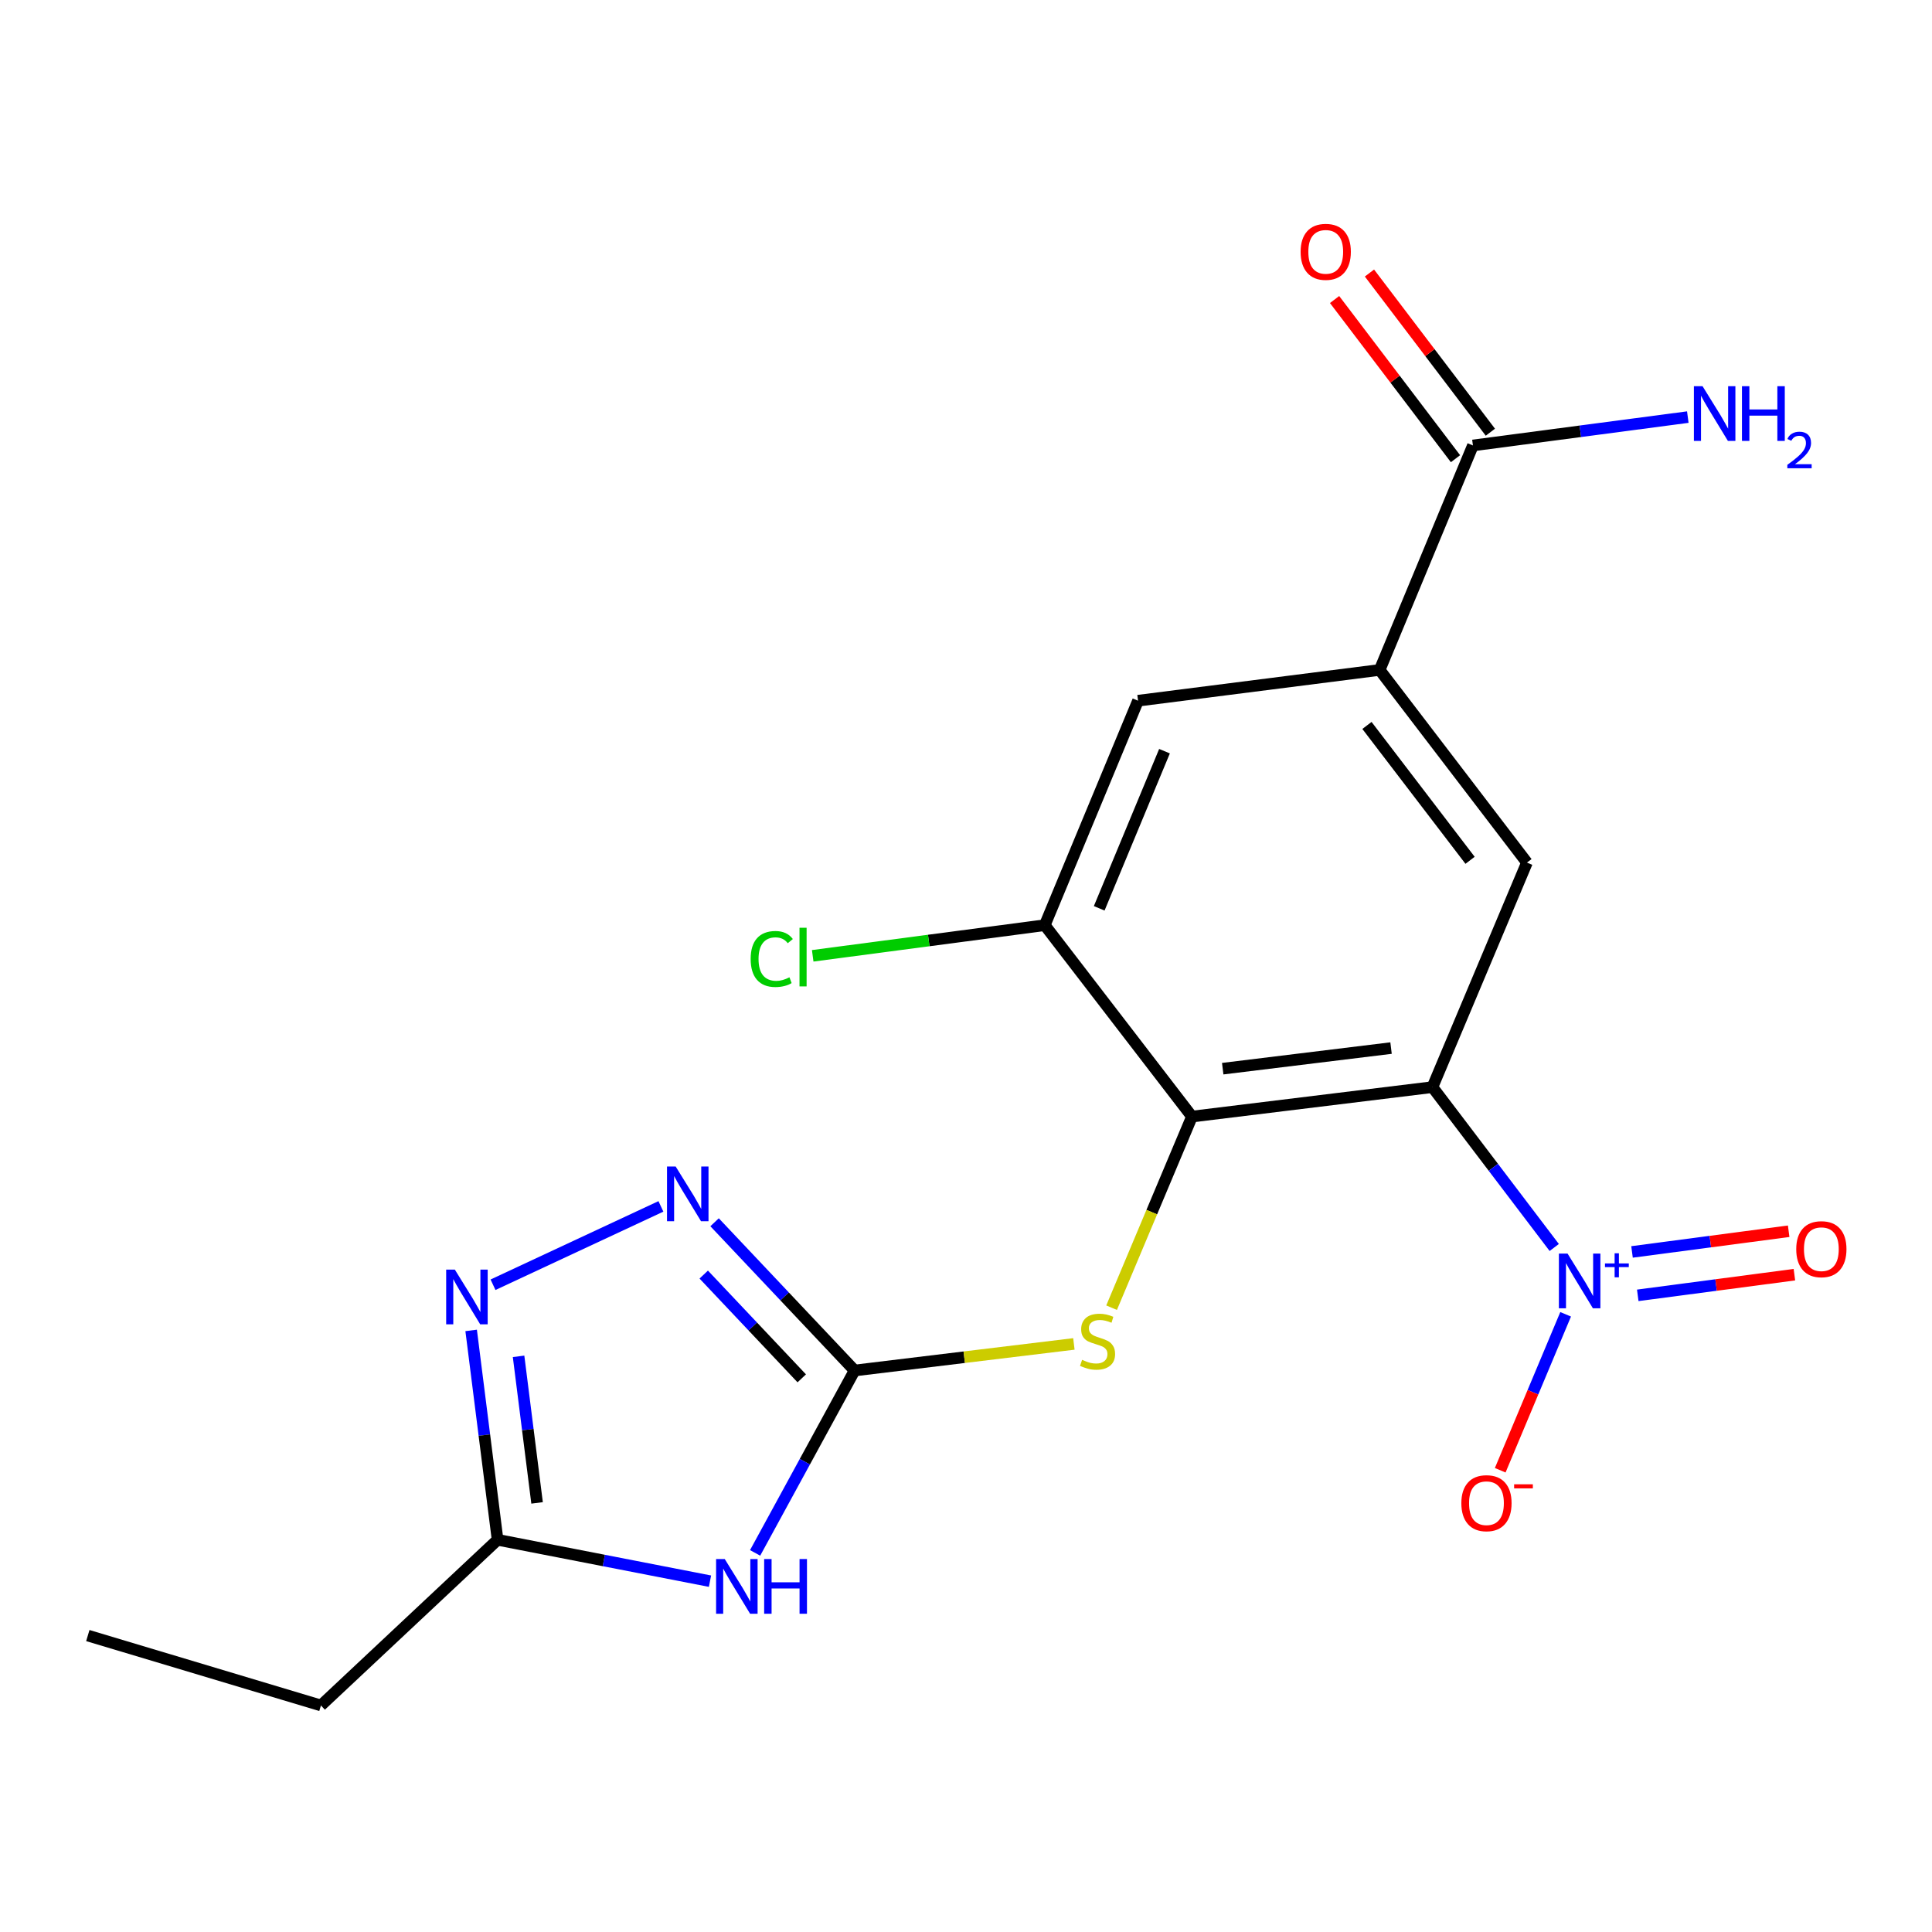 <?xml version='1.0' encoding='iso-8859-1'?>
<svg version='1.1' baseProfile='full'
              xmlns='http://www.w3.org/2000/svg'
                      xmlns:rdkit='http://www.rdkit.org/xml'
                      xmlns:xlink='http://www.w3.org/1999/xlink'
                  xml:space='preserve'
width='1000px' height='1000px' viewBox='0 0 1000 1000'>
<!-- END OF HEADER -->
<rect style='opacity:1.0;fill:#FFFFFF;stroke:none' width='1000' height='1000' x='0' y='0'> </rect>
<path class='bond-0' d='M 741.429,562.696 L 772.95,604.197' style='fill:none;fill-rule:evenodd;stroke:#000000;stroke-width:6px;stroke-linecap:butt;stroke-linejoin:miter;stroke-opacity:1' />
<path class='bond-0' d='M 772.95,604.197 L 804.472,645.697' style='fill:none;fill-rule:evenodd;stroke:#0000FF;stroke-width:6px;stroke-linecap:butt;stroke-linejoin:miter;stroke-opacity:1' />
<path class='bond-1' d='M 741.429,562.696 L 616.961,577.937' style='fill:none;fill-rule:evenodd;stroke:#000000;stroke-width:6px;stroke-linecap:butt;stroke-linejoin:miter;stroke-opacity:1' />
<path class='bond-1' d='M 720.003,542.479 L 632.875,553.147' style='fill:none;fill-rule:evenodd;stroke:#000000;stroke-width:6px;stroke-linecap:butt;stroke-linejoin:miter;stroke-opacity:1' />
<path class='bond-6' d='M 741.429,562.696 L 790.349,446.478' style='fill:none;fill-rule:evenodd;stroke:#000000;stroke-width:6px;stroke-linecap:butt;stroke-linejoin:miter;stroke-opacity:1' />
<path class='bond-13' d='M 810.371,680.283 L 793.44,720.64' style='fill:none;fill-rule:evenodd;stroke:#0000FF;stroke-width:6px;stroke-linecap:butt;stroke-linejoin:miter;stroke-opacity:1' />
<path class='bond-13' d='M 793.44,720.64 L 776.509,760.997' style='fill:none;fill-rule:evenodd;stroke:#FF0000;stroke-width:6px;stroke-linecap:butt;stroke-linejoin:miter;stroke-opacity:1' />
<path class='bond-14' d='M 847.702,670.47 L 888.24,665.12' style='fill:none;fill-rule:evenodd;stroke:#0000FF;stroke-width:6px;stroke-linecap:butt;stroke-linejoin:miter;stroke-opacity:1' />
<path class='bond-14' d='M 888.24,665.12 L 928.779,659.769' style='fill:none;fill-rule:evenodd;stroke:#FF0000;stroke-width:6px;stroke-linecap:butt;stroke-linejoin:miter;stroke-opacity:1' />
<path class='bond-14' d='M 844.735,647.993 L 885.274,642.643' style='fill:none;fill-rule:evenodd;stroke:#0000FF;stroke-width:6px;stroke-linecap:butt;stroke-linejoin:miter;stroke-opacity:1' />
<path class='bond-14' d='M 885.274,642.643 L 925.812,637.292' style='fill:none;fill-rule:evenodd;stroke:#FF0000;stroke-width:6px;stroke-linecap:butt;stroke-linejoin:miter;stroke-opacity:1' />
<path class='bond-7' d='M 616.961,577.937 L 596.157,627.398' style='fill:none;fill-rule:evenodd;stroke:#000000;stroke-width:6px;stroke-linecap:butt;stroke-linejoin:miter;stroke-opacity:1' />
<path class='bond-7' d='M 596.157,627.398 L 575.354,676.859' style='fill:none;fill-rule:evenodd;stroke:#CCCC00;stroke-width:6px;stroke-linecap:butt;stroke-linejoin:miter;stroke-opacity:1' />
<path class='bond-9' d='M 616.961,577.937 L 540.771,478.874' style='fill:none;fill-rule:evenodd;stroke:#000000;stroke-width:6px;stroke-linecap:butt;stroke-linejoin:miter;stroke-opacity:1' />
<path class='bond-2' d='M 442.337,709.37 L 499.09,702.492' style='fill:none;fill-rule:evenodd;stroke:#000000;stroke-width:6px;stroke-linecap:butt;stroke-linejoin:miter;stroke-opacity:1' />
<path class='bond-2' d='M 499.09,702.492 L 555.843,695.614' style='fill:none;fill-rule:evenodd;stroke:#CCCC00;stroke-width:6px;stroke-linecap:butt;stroke-linejoin:miter;stroke-opacity:1' />
<path class='bond-3' d='M 442.337,709.37 L 416.592,756.573' style='fill:none;fill-rule:evenodd;stroke:#000000;stroke-width:6px;stroke-linecap:butt;stroke-linejoin:miter;stroke-opacity:1' />
<path class='bond-3' d='M 416.592,756.573 L 390.847,803.775' style='fill:none;fill-rule:evenodd;stroke:#0000FF;stroke-width:6px;stroke-linecap:butt;stroke-linejoin:miter;stroke-opacity:1' />
<path class='bond-4' d='M 442.337,709.37 L 406.102,671.005' style='fill:none;fill-rule:evenodd;stroke:#000000;stroke-width:6px;stroke-linecap:butt;stroke-linejoin:miter;stroke-opacity:1' />
<path class='bond-4' d='M 406.102,671.005 L 369.867,632.64' style='fill:none;fill-rule:evenodd;stroke:#0000FF;stroke-width:6px;stroke-linecap:butt;stroke-linejoin:miter;stroke-opacity:1' />
<path class='bond-4' d='M 414.984,713.428 L 389.62,686.573' style='fill:none;fill-rule:evenodd;stroke:#000000;stroke-width:6px;stroke-linecap:butt;stroke-linejoin:miter;stroke-opacity:1' />
<path class='bond-4' d='M 389.62,686.573 L 364.255,659.717' style='fill:none;fill-rule:evenodd;stroke:#0000FF;stroke-width:6px;stroke-linecap:butt;stroke-linejoin:miter;stroke-opacity:1' />
<path class='bond-10' d='M 367.494,818.411 L 312.522,807.704' style='fill:none;fill-rule:evenodd;stroke:#0000FF;stroke-width:6px;stroke-linecap:butt;stroke-linejoin:miter;stroke-opacity:1' />
<path class='bond-10' d='M 312.522,807.704 L 257.549,796.997' style='fill:none;fill-rule:evenodd;stroke:#000000;stroke-width:6px;stroke-linecap:butt;stroke-linejoin:miter;stroke-opacity:1' />
<path class='bond-5' d='M 342.089,624.425 L 255.189,664.988' style='fill:none;fill-rule:evenodd;stroke:#0000FF;stroke-width:6px;stroke-linecap:butt;stroke-linejoin:miter;stroke-opacity:1' />
<path class='bond-21' d='M 243.867,688.622 L 250.708,742.809' style='fill:none;fill-rule:evenodd;stroke:#0000FF;stroke-width:6px;stroke-linecap:butt;stroke-linejoin:miter;stroke-opacity:1' />
<path class='bond-21' d='M 250.708,742.809 L 257.549,796.997' style='fill:none;fill-rule:evenodd;stroke:#000000;stroke-width:6px;stroke-linecap:butt;stroke-linejoin:miter;stroke-opacity:1' />
<path class='bond-21' d='M 268.412,702.038 L 273.201,739.97' style='fill:none;fill-rule:evenodd;stroke:#0000FF;stroke-width:6px;stroke-linecap:butt;stroke-linejoin:miter;stroke-opacity:1' />
<path class='bond-21' d='M 273.201,739.97 L 277.99,777.901' style='fill:none;fill-rule:evenodd;stroke:#000000;stroke-width:6px;stroke-linecap:butt;stroke-linejoin:miter;stroke-opacity:1' />
<path class='bond-8' d='M 790.349,446.478 L 714.109,346.76' style='fill:none;fill-rule:evenodd;stroke:#000000;stroke-width:6px;stroke-linecap:butt;stroke-linejoin:miter;stroke-opacity:1' />
<path class='bond-8' d='M 760.903,445.291 L 707.534,375.488' style='fill:none;fill-rule:evenodd;stroke:#000000;stroke-width:6px;stroke-linecap:butt;stroke-linejoin:miter;stroke-opacity:1' />
<path class='bond-11' d='M 714.109,346.76 L 762.388,230.567' style='fill:none;fill-rule:evenodd;stroke:#000000;stroke-width:6px;stroke-linecap:butt;stroke-linejoin:miter;stroke-opacity:1' />
<path class='bond-12' d='M 714.109,346.76 L 589.049,362.681' style='fill:none;fill-rule:evenodd;stroke:#000000;stroke-width:6px;stroke-linecap:butt;stroke-linejoin:miter;stroke-opacity:1' />
<path class='bond-17' d='M 540.771,478.874 L 480.713,486.8' style='fill:none;fill-rule:evenodd;stroke:#000000;stroke-width:6px;stroke-linecap:butt;stroke-linejoin:miter;stroke-opacity:1' />
<path class='bond-17' d='M 480.713,486.8 L 420.655,494.727' style='fill:none;fill-rule:evenodd;stroke:#00CC00;stroke-width:6px;stroke-linecap:butt;stroke-linejoin:miter;stroke-opacity:1' />
<path class='bond-20' d='M 540.771,478.874 L 589.049,362.681' style='fill:none;fill-rule:evenodd;stroke:#000000;stroke-width:6px;stroke-linecap:butt;stroke-linejoin:miter;stroke-opacity:1' />
<path class='bond-20' d='M 568.949,470.144 L 602.744,388.809' style='fill:none;fill-rule:evenodd;stroke:#000000;stroke-width:6px;stroke-linecap:butt;stroke-linejoin:miter;stroke-opacity:1' />
<path class='bond-18' d='M 257.549,796.997 L 166.119,882.747' style='fill:none;fill-rule:evenodd;stroke:#000000;stroke-width:6px;stroke-linecap:butt;stroke-linejoin:miter;stroke-opacity:1' />
<path class='bond-15' d='M 771.414,223.71 L 740.122,182.515' style='fill:none;fill-rule:evenodd;stroke:#000000;stroke-width:6px;stroke-linecap:butt;stroke-linejoin:miter;stroke-opacity:1' />
<path class='bond-15' d='M 740.122,182.515 L 708.829,141.321' style='fill:none;fill-rule:evenodd;stroke:#FF0000;stroke-width:6px;stroke-linecap:butt;stroke-linejoin:miter;stroke-opacity:1' />
<path class='bond-15' d='M 753.361,237.424 L 722.068,196.23' style='fill:none;fill-rule:evenodd;stroke:#000000;stroke-width:6px;stroke-linecap:butt;stroke-linejoin:miter;stroke-opacity:1' />
<path class='bond-15' d='M 722.068,196.23 L 690.775,155.035' style='fill:none;fill-rule:evenodd;stroke:#FF0000;stroke-width:6px;stroke-linecap:butt;stroke-linejoin:miter;stroke-opacity:1' />
<path class='bond-16' d='M 762.388,230.567 L 817.995,223.228' style='fill:none;fill-rule:evenodd;stroke:#000000;stroke-width:6px;stroke-linecap:butt;stroke-linejoin:miter;stroke-opacity:1' />
<path class='bond-16' d='M 817.995,223.228 L 873.603,215.888' style='fill:none;fill-rule:evenodd;stroke:#0000FF;stroke-width:6px;stroke-linecap:butt;stroke-linejoin:miter;stroke-opacity:1' />
<path class='bond-19' d='M 166.119,882.747 L 45.455,846.56' style='fill:none;fill-rule:evenodd;stroke:#000000;stroke-width:6px;stroke-linecap:butt;stroke-linejoin:miter;stroke-opacity:1' />
<path  class='atom-1' d='M 811.359 648.846
L 820.639 663.846
Q 821.559 665.326, 823.039 668.006
Q 824.519 670.686, 824.599 670.846
L 824.599 648.846
L 828.359 648.846
L 828.359 677.166
L 824.479 677.166
L 814.519 660.766
Q 813.359 658.846, 812.119 656.646
Q 810.919 654.446, 810.559 653.766
L 810.559 677.166
L 806.879 677.166
L 806.879 648.846
L 811.359 648.846
' fill='#0000FF'/>
<path  class='atom-1' d='M 830.735 653.951
L 835.724 653.951
L 835.724 648.698
L 837.942 648.698
L 837.942 653.951
L 843.063 653.951
L 843.063 655.852
L 837.942 655.852
L 837.942 661.132
L 835.724 661.132
L 835.724 655.852
L 830.735 655.852
L 830.735 653.951
' fill='#0000FF'/>
<path  class='atom-4' d='M 375.128 806.957
L 384.408 821.957
Q 385.328 823.437, 386.808 826.117
Q 388.288 828.797, 388.368 828.957
L 388.368 806.957
L 392.128 806.957
L 392.128 835.277
L 388.248 835.277
L 378.288 818.877
Q 377.128 816.957, 375.888 814.757
Q 374.688 812.557, 374.328 811.877
L 374.328 835.277
L 370.648 835.277
L 370.648 806.957
L 375.128 806.957
' fill='#0000FF'/>
<path  class='atom-4' d='M 395.528 806.957
L 399.368 806.957
L 399.368 818.997
L 413.848 818.997
L 413.848 806.957
L 417.688 806.957
L 417.688 835.277
L 413.848 835.277
L 413.848 822.197
L 399.368 822.197
L 399.368 835.277
L 395.528 835.277
L 395.528 806.957
' fill='#0000FF'/>
<path  class='atom-5' d='M 349.723 603.78
L 359.003 618.78
Q 359.923 620.26, 361.403 622.94
Q 362.883 625.62, 362.963 625.78
L 362.963 603.78
L 366.723 603.78
L 366.723 632.1
L 362.843 632.1
L 352.883 615.7
Q 351.723 613.78, 350.483 611.58
Q 349.283 609.38, 348.923 608.7
L 348.923 632.1
L 345.243 632.1
L 345.243 603.78
L 349.723 603.78
' fill='#0000FF'/>
<path  class='atom-6' d='M 235.419 657.134
L 244.699 672.134
Q 245.619 673.614, 247.099 676.294
Q 248.579 678.974, 248.659 679.134
L 248.659 657.134
L 252.419 657.134
L 252.419 685.454
L 248.539 685.454
L 238.579 669.054
Q 237.419 667.134, 236.179 664.934
Q 234.979 662.734, 234.619 662.054
L 234.619 685.454
L 230.939 685.454
L 230.939 657.134
L 235.419 657.134
' fill='#0000FF'/>
<path  class='atom-8' d='M 560.09 703.85
Q 560.41 703.97, 561.73 704.53
Q 563.05 705.09, 564.49 705.45
Q 565.97 705.77, 567.41 705.77
Q 570.09 705.77, 571.65 704.49
Q 573.21 703.17, 573.21 700.89
Q 573.21 699.33, 572.41 698.37
Q 571.65 697.41, 570.45 696.89
Q 569.25 696.37, 567.25 695.77
Q 564.73 695.01, 563.21 694.29
Q 561.73 693.57, 560.65 692.05
Q 559.61 690.53, 559.61 687.97
Q 559.61 684.41, 562.01 682.21
Q 564.45 680.01, 569.25 680.01
Q 572.53 680.01, 576.25 681.57
L 575.33 684.65
Q 571.93 683.25, 569.37 683.25
Q 566.61 683.25, 565.09 684.41
Q 563.57 685.53, 563.61 687.49
Q 563.61 689.01, 564.37 689.93
Q 565.17 690.85, 566.29 691.37
Q 567.45 691.89, 569.37 692.49
Q 571.93 693.29, 573.45 694.09
Q 574.97 694.89, 576.05 696.53
Q 577.17 698.13, 577.17 700.89
Q 577.17 704.81, 574.53 706.93
Q 571.93 709.01, 567.57 709.01
Q 565.05 709.01, 563.13 708.45
Q 561.25 707.93, 559.01 707.01
L 560.09 703.85
' fill='#CCCC00'/>
<path  class='atom-14' d='M 756.391 778.045
Q 756.391 771.245, 759.751 767.445
Q 763.111 763.645, 769.391 763.645
Q 775.671 763.645, 779.031 767.445
Q 782.391 771.245, 782.391 778.045
Q 782.391 784.925, 778.991 788.845
Q 775.591 792.725, 769.391 792.725
Q 763.151 792.725, 759.751 788.845
Q 756.391 784.965, 756.391 778.045
M 769.391 789.525
Q 773.711 789.525, 776.031 786.645
Q 778.391 783.725, 778.391 778.045
Q 778.391 772.485, 776.031 769.685
Q 773.711 766.845, 769.391 766.845
Q 765.071 766.845, 762.711 769.645
Q 760.391 772.445, 760.391 778.045
Q 760.391 783.765, 762.711 786.645
Q 765.071 789.525, 769.391 789.525
' fill='#FF0000'/>
<path  class='atom-14' d='M 783.711 768.268
L 793.399 768.268
L 793.399 770.38
L 783.711 770.38
L 783.711 768.268
' fill='#FF0000'/>
<path  class='atom-15' d='M 929.729 646.574
Q 929.729 639.774, 933.089 635.974
Q 936.449 632.174, 942.729 632.174
Q 949.009 632.174, 952.369 635.974
Q 955.729 639.774, 955.729 646.574
Q 955.729 653.454, 952.329 657.374
Q 948.929 661.254, 942.729 661.254
Q 936.489 661.254, 933.089 657.374
Q 929.729 653.494, 929.729 646.574
M 942.729 658.054
Q 947.049 658.054, 949.369 655.174
Q 951.729 652.254, 951.729 646.574
Q 951.729 641.014, 949.369 638.214
Q 947.049 635.374, 942.729 635.374
Q 938.409 635.374, 936.049 638.174
Q 933.729 640.974, 933.729 646.574
Q 933.729 652.294, 936.049 655.174
Q 938.409 658.054, 942.729 658.054
' fill='#FF0000'/>
<path  class='atom-16' d='M 673.198 130.349
Q 673.198 123.549, 676.558 119.749
Q 679.918 115.949, 686.198 115.949
Q 692.478 115.949, 695.838 119.749
Q 699.198 123.549, 699.198 130.349
Q 699.198 137.229, 695.798 141.149
Q 692.398 145.029, 686.198 145.029
Q 679.958 145.029, 676.558 141.149
Q 673.198 137.269, 673.198 130.349
M 686.198 141.829
Q 690.518 141.829, 692.838 138.949
Q 695.198 136.029, 695.198 130.349
Q 695.198 124.789, 692.838 121.989
Q 690.518 119.149, 686.198 119.149
Q 681.878 119.149, 679.518 121.949
Q 677.198 124.749, 677.198 130.349
Q 677.198 136.069, 679.518 138.949
Q 681.878 141.829, 686.198 141.829
' fill='#FF0000'/>
<path  class='atom-17' d='M 881.238 199.894
L 890.518 214.894
Q 891.438 216.374, 892.918 219.054
Q 894.398 221.734, 894.478 221.894
L 894.478 199.894
L 898.238 199.894
L 898.238 228.214
L 894.358 228.214
L 884.398 211.814
Q 883.238 209.894, 881.998 207.694
Q 880.798 205.494, 880.438 204.814
L 880.438 228.214
L 876.758 228.214
L 876.758 199.894
L 881.238 199.894
' fill='#0000FF'/>
<path  class='atom-17' d='M 901.638 199.894
L 905.478 199.894
L 905.478 211.934
L 919.958 211.934
L 919.958 199.894
L 923.798 199.894
L 923.798 228.214
L 919.958 228.214
L 919.958 215.134
L 905.478 215.134
L 905.478 228.214
L 901.638 228.214
L 901.638 199.894
' fill='#0000FF'/>
<path  class='atom-17' d='M 925.171 227.221
Q 925.857 225.452, 927.494 224.475
Q 929.131 223.472, 931.401 223.472
Q 934.226 223.472, 935.81 225.003
Q 937.394 226.534, 937.394 229.253
Q 937.394 232.025, 935.335 234.613
Q 933.302 237.2, 929.078 240.262
L 937.711 240.262
L 937.711 242.374
L 925.118 242.374
L 925.118 240.605
Q 928.603 238.124, 930.662 236.276
Q 932.748 234.428, 933.751 232.765
Q 934.754 231.101, 934.754 229.385
Q 934.754 227.59, 933.857 226.587
Q 932.959 225.584, 931.401 225.584
Q 929.897 225.584, 928.893 226.191
Q 927.89 226.798, 927.177 228.145
L 925.171 227.221
' fill='#0000FF'/>
<path  class='atom-18' d='M 388.54 496.366
Q 388.54 489.326, 391.82 485.646
Q 395.14 481.926, 401.42 481.926
Q 407.26 481.926, 410.38 486.046
L 407.74 488.206
Q 405.46 485.206, 401.42 485.206
Q 397.14 485.206, 394.86 488.086
Q 392.62 490.926, 392.62 496.366
Q 392.62 501.966, 394.94 504.846
Q 397.3 507.726, 401.86 507.726
Q 404.98 507.726, 408.62 505.846
L 409.74 508.846
Q 408.26 509.806, 406.02 510.366
Q 403.78 510.926, 401.3 510.926
Q 395.14 510.926, 391.82 507.166
Q 388.54 503.406, 388.54 496.366
' fill='#00CC00'/>
<path  class='atom-18' d='M 413.82 480.206
L 417.5 480.206
L 417.5 510.566
L 413.82 510.566
L 413.82 480.206
' fill='#00CC00'/>
</svg>
